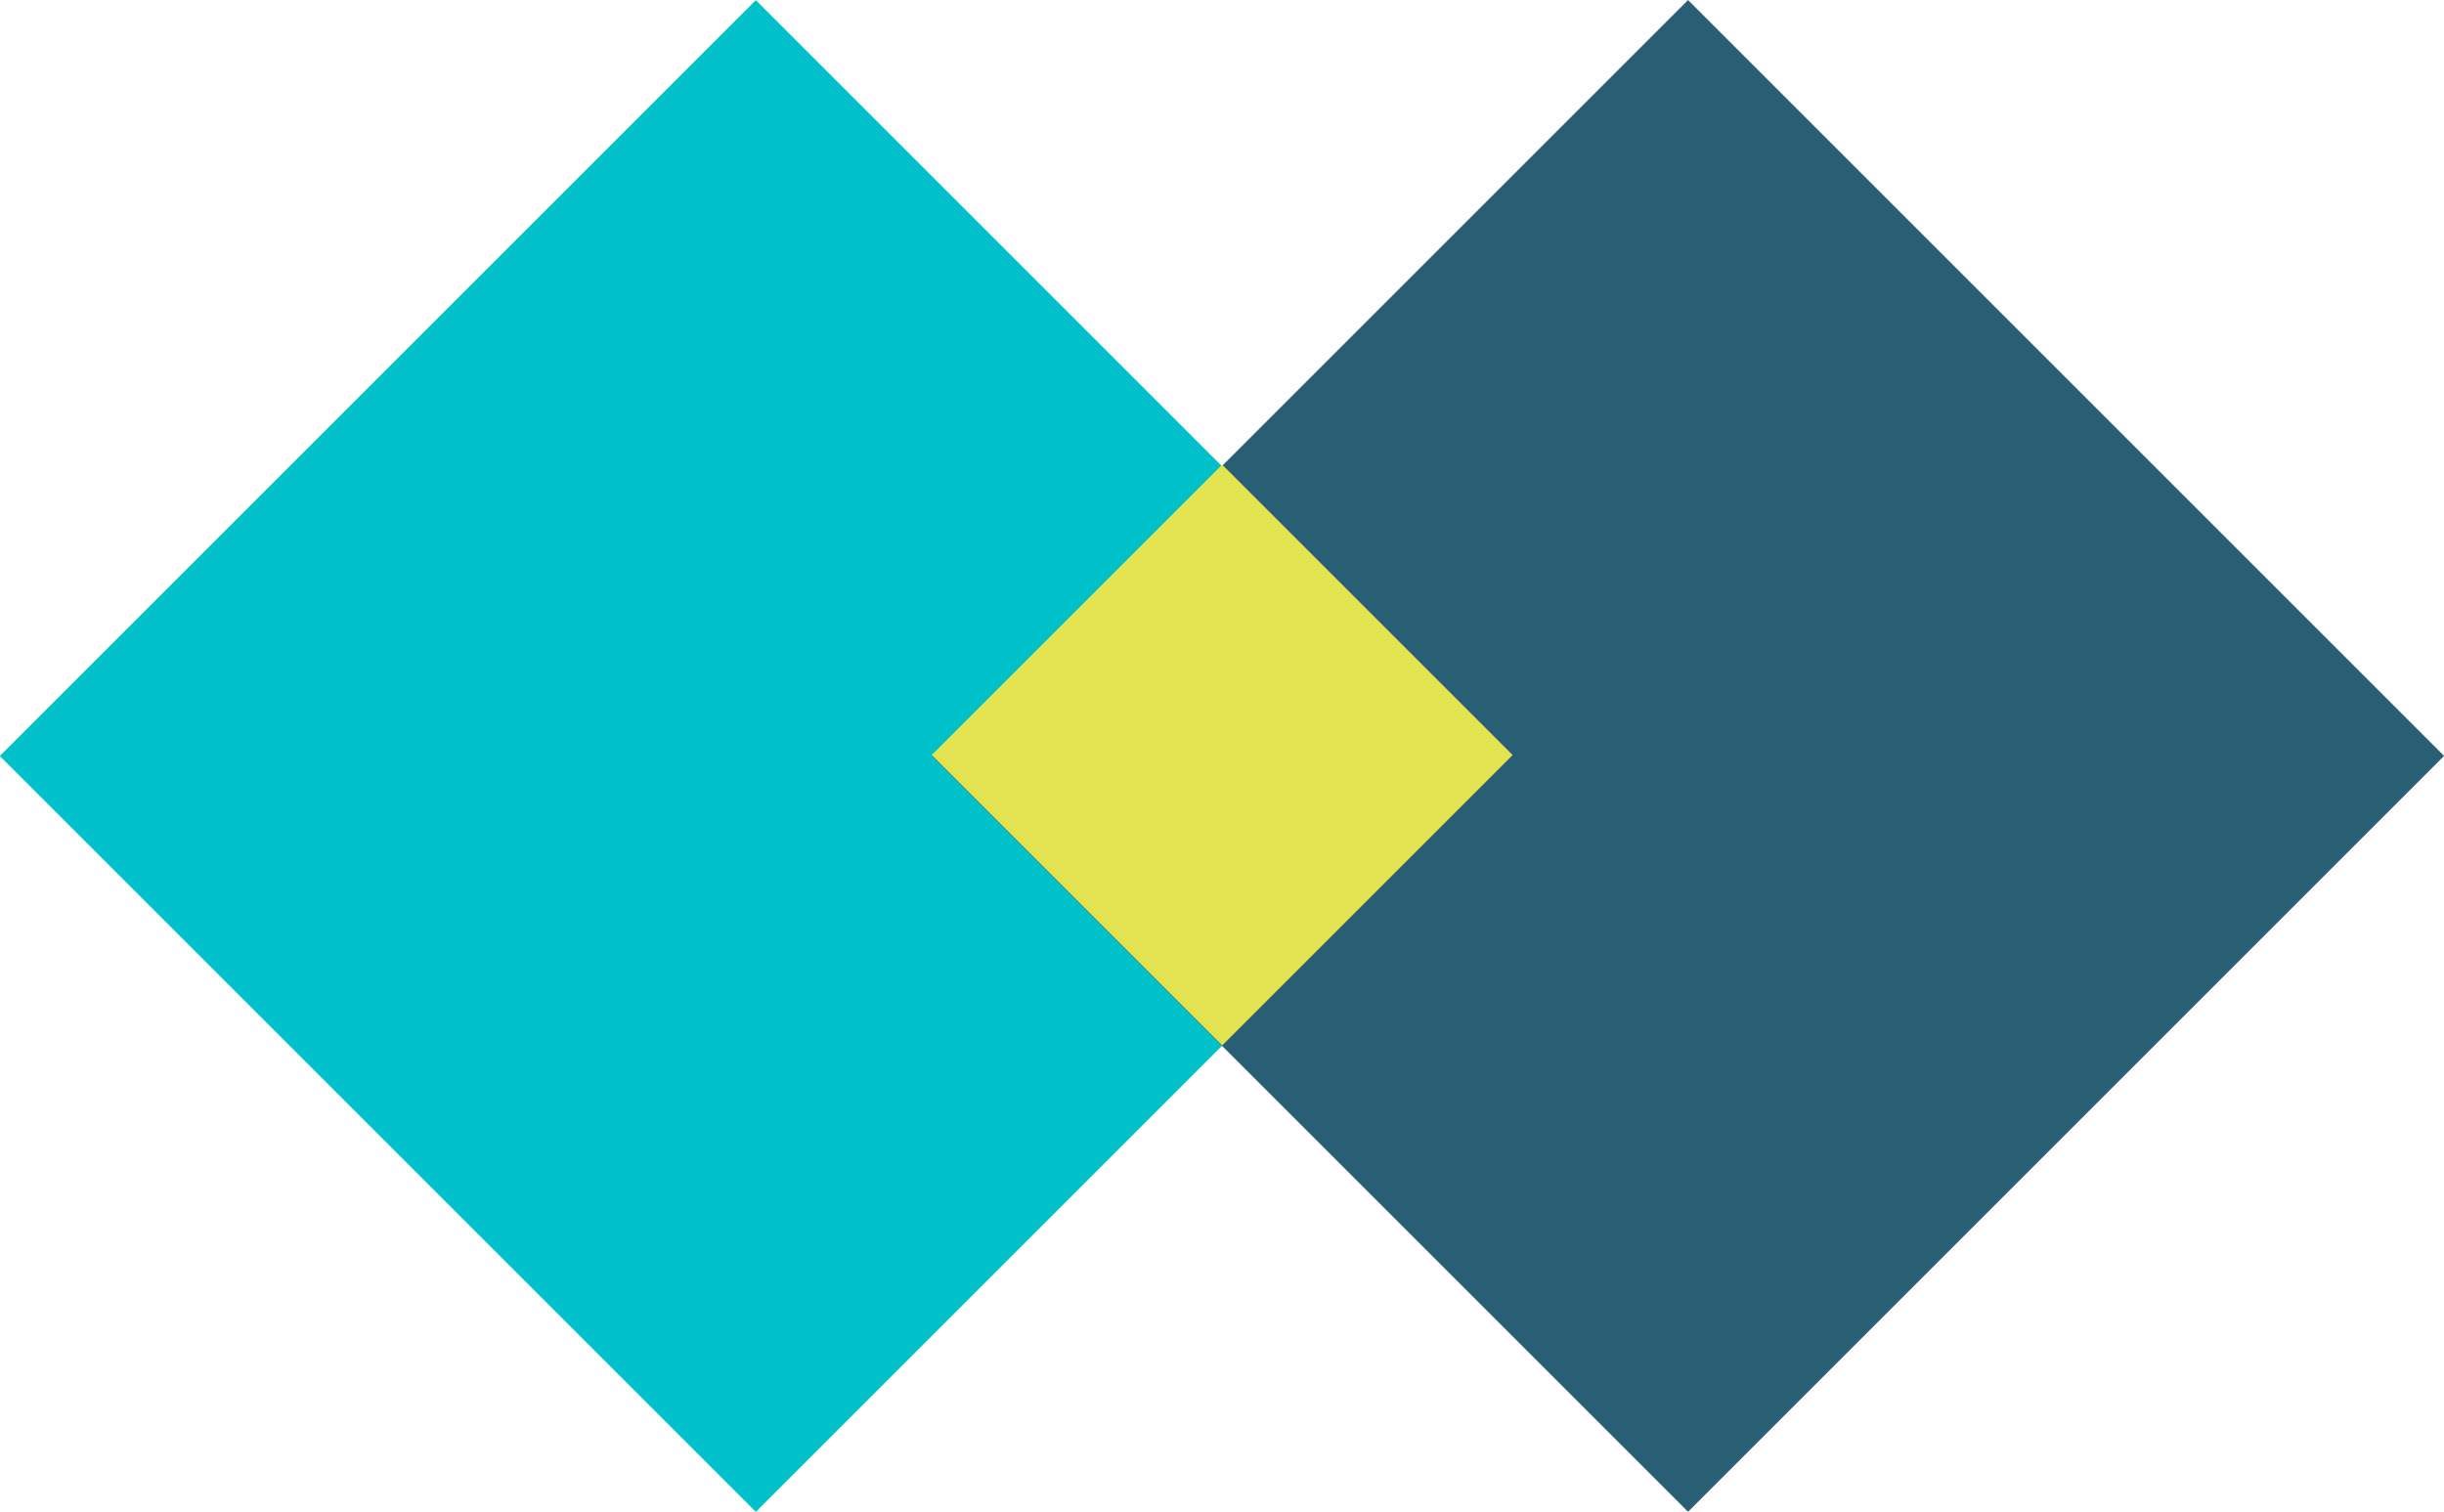 <?xml version="1.0" encoding="UTF-8"?>
<svg id="Capa_2" data-name="Capa 2" xmlns="http://www.w3.org/2000/svg" viewBox="0 0 91.8 56.79">
  <defs>
    <style>
      .cls-1 {
        fill: #285f74;
      }

      .cls-2 {
        fill: #00c0ca;
      }

      .cls-3 {
        fill: #e3e24f;
      }
    </style>
  </defs>
  <g id="Layer_1" data-name="Layer 1">
    <g>
      <rect class="cls-2" x="8.32" y="8.32" width="40.16" height="40.16" transform="translate(28.39 -11.76) rotate(45)"/>
      <rect class="cls-1" x="43.33" y="8.32" width="40.16" height="40.16" transform="translate(38.65 -36.52) rotate(45)"/>
      <rect class="cls-3" x="38.19" y="20.65" width="15.43" height="15.43" transform="translate(-6.61 40.77) rotate(-45)"/>
    </g>
  </g>
</svg>